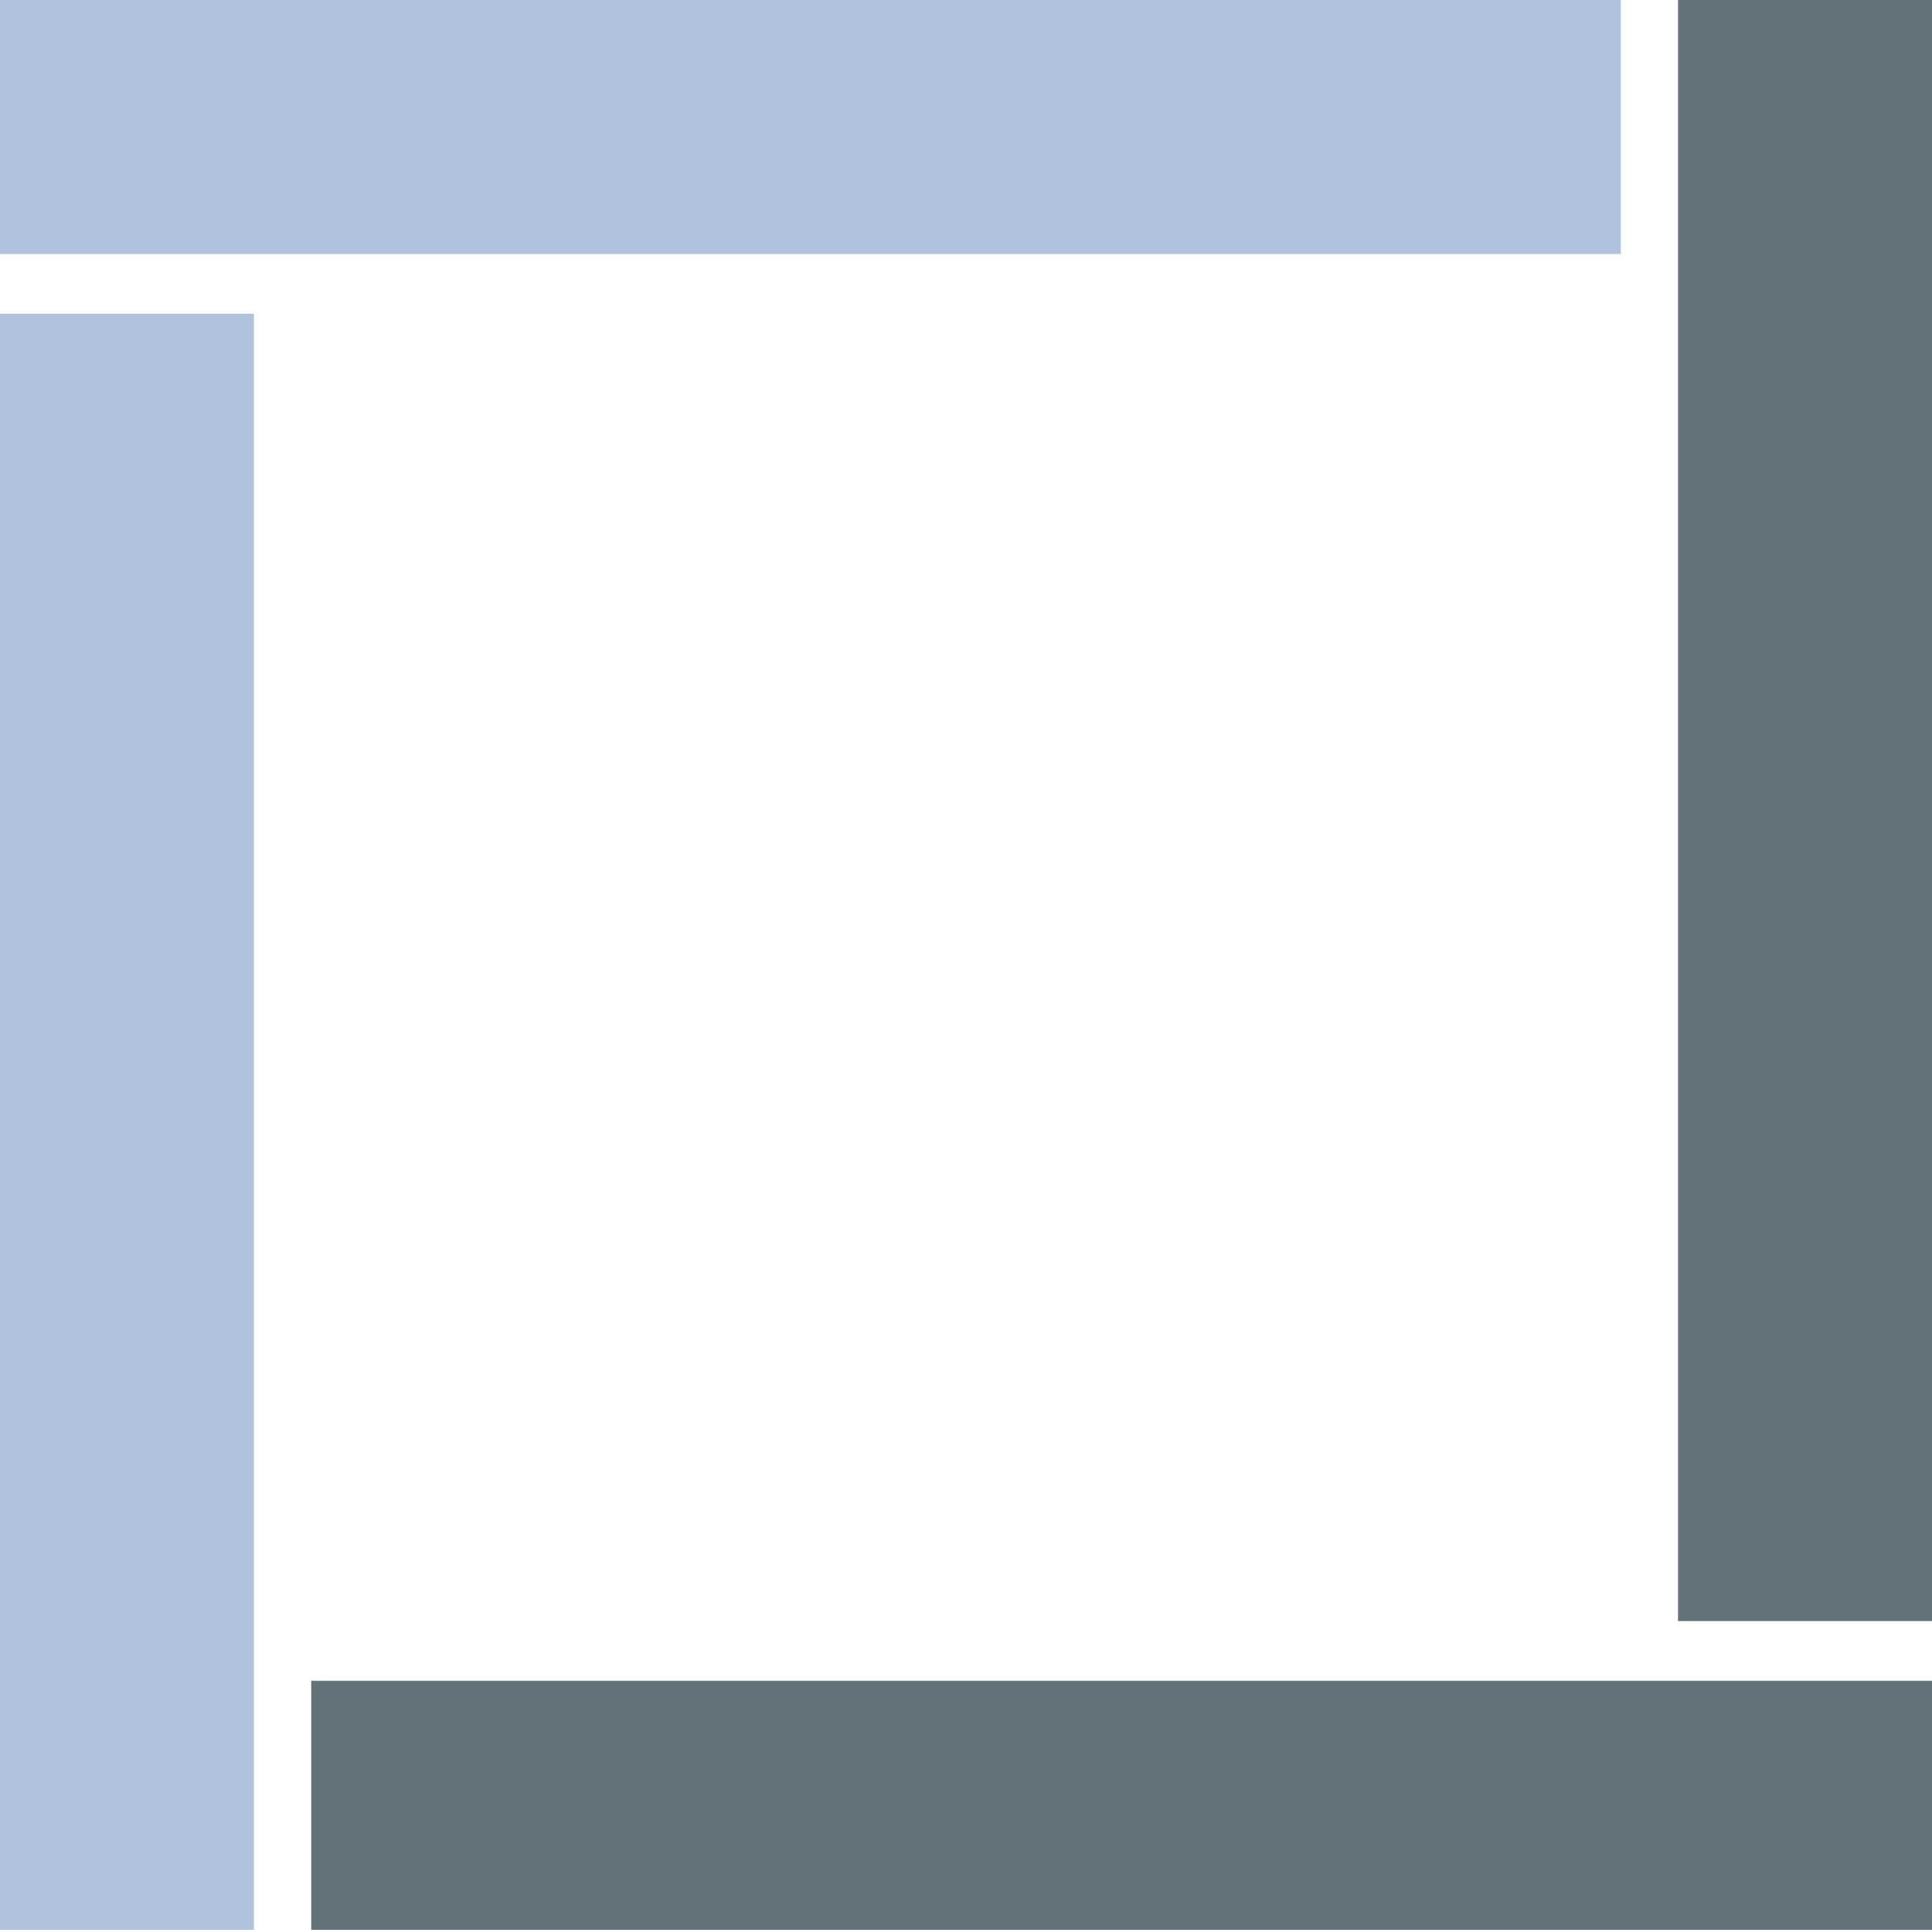 <svg xmlns="http://www.w3.org/2000/svg" viewBox="0 0 77.6 77.5"><rect x="0" y="12.6" fill="#b0c2db" width="10.2" height="65.1"/><rect x="67.4" y="0" fill="#637178" width="10.2" height="65.1"/><rect x="12.5" y="67.5" fill="#637178" width="65.1" height="10.2"/><rect fill="#b0c2db" width="65.1" height="10.2"/></svg>